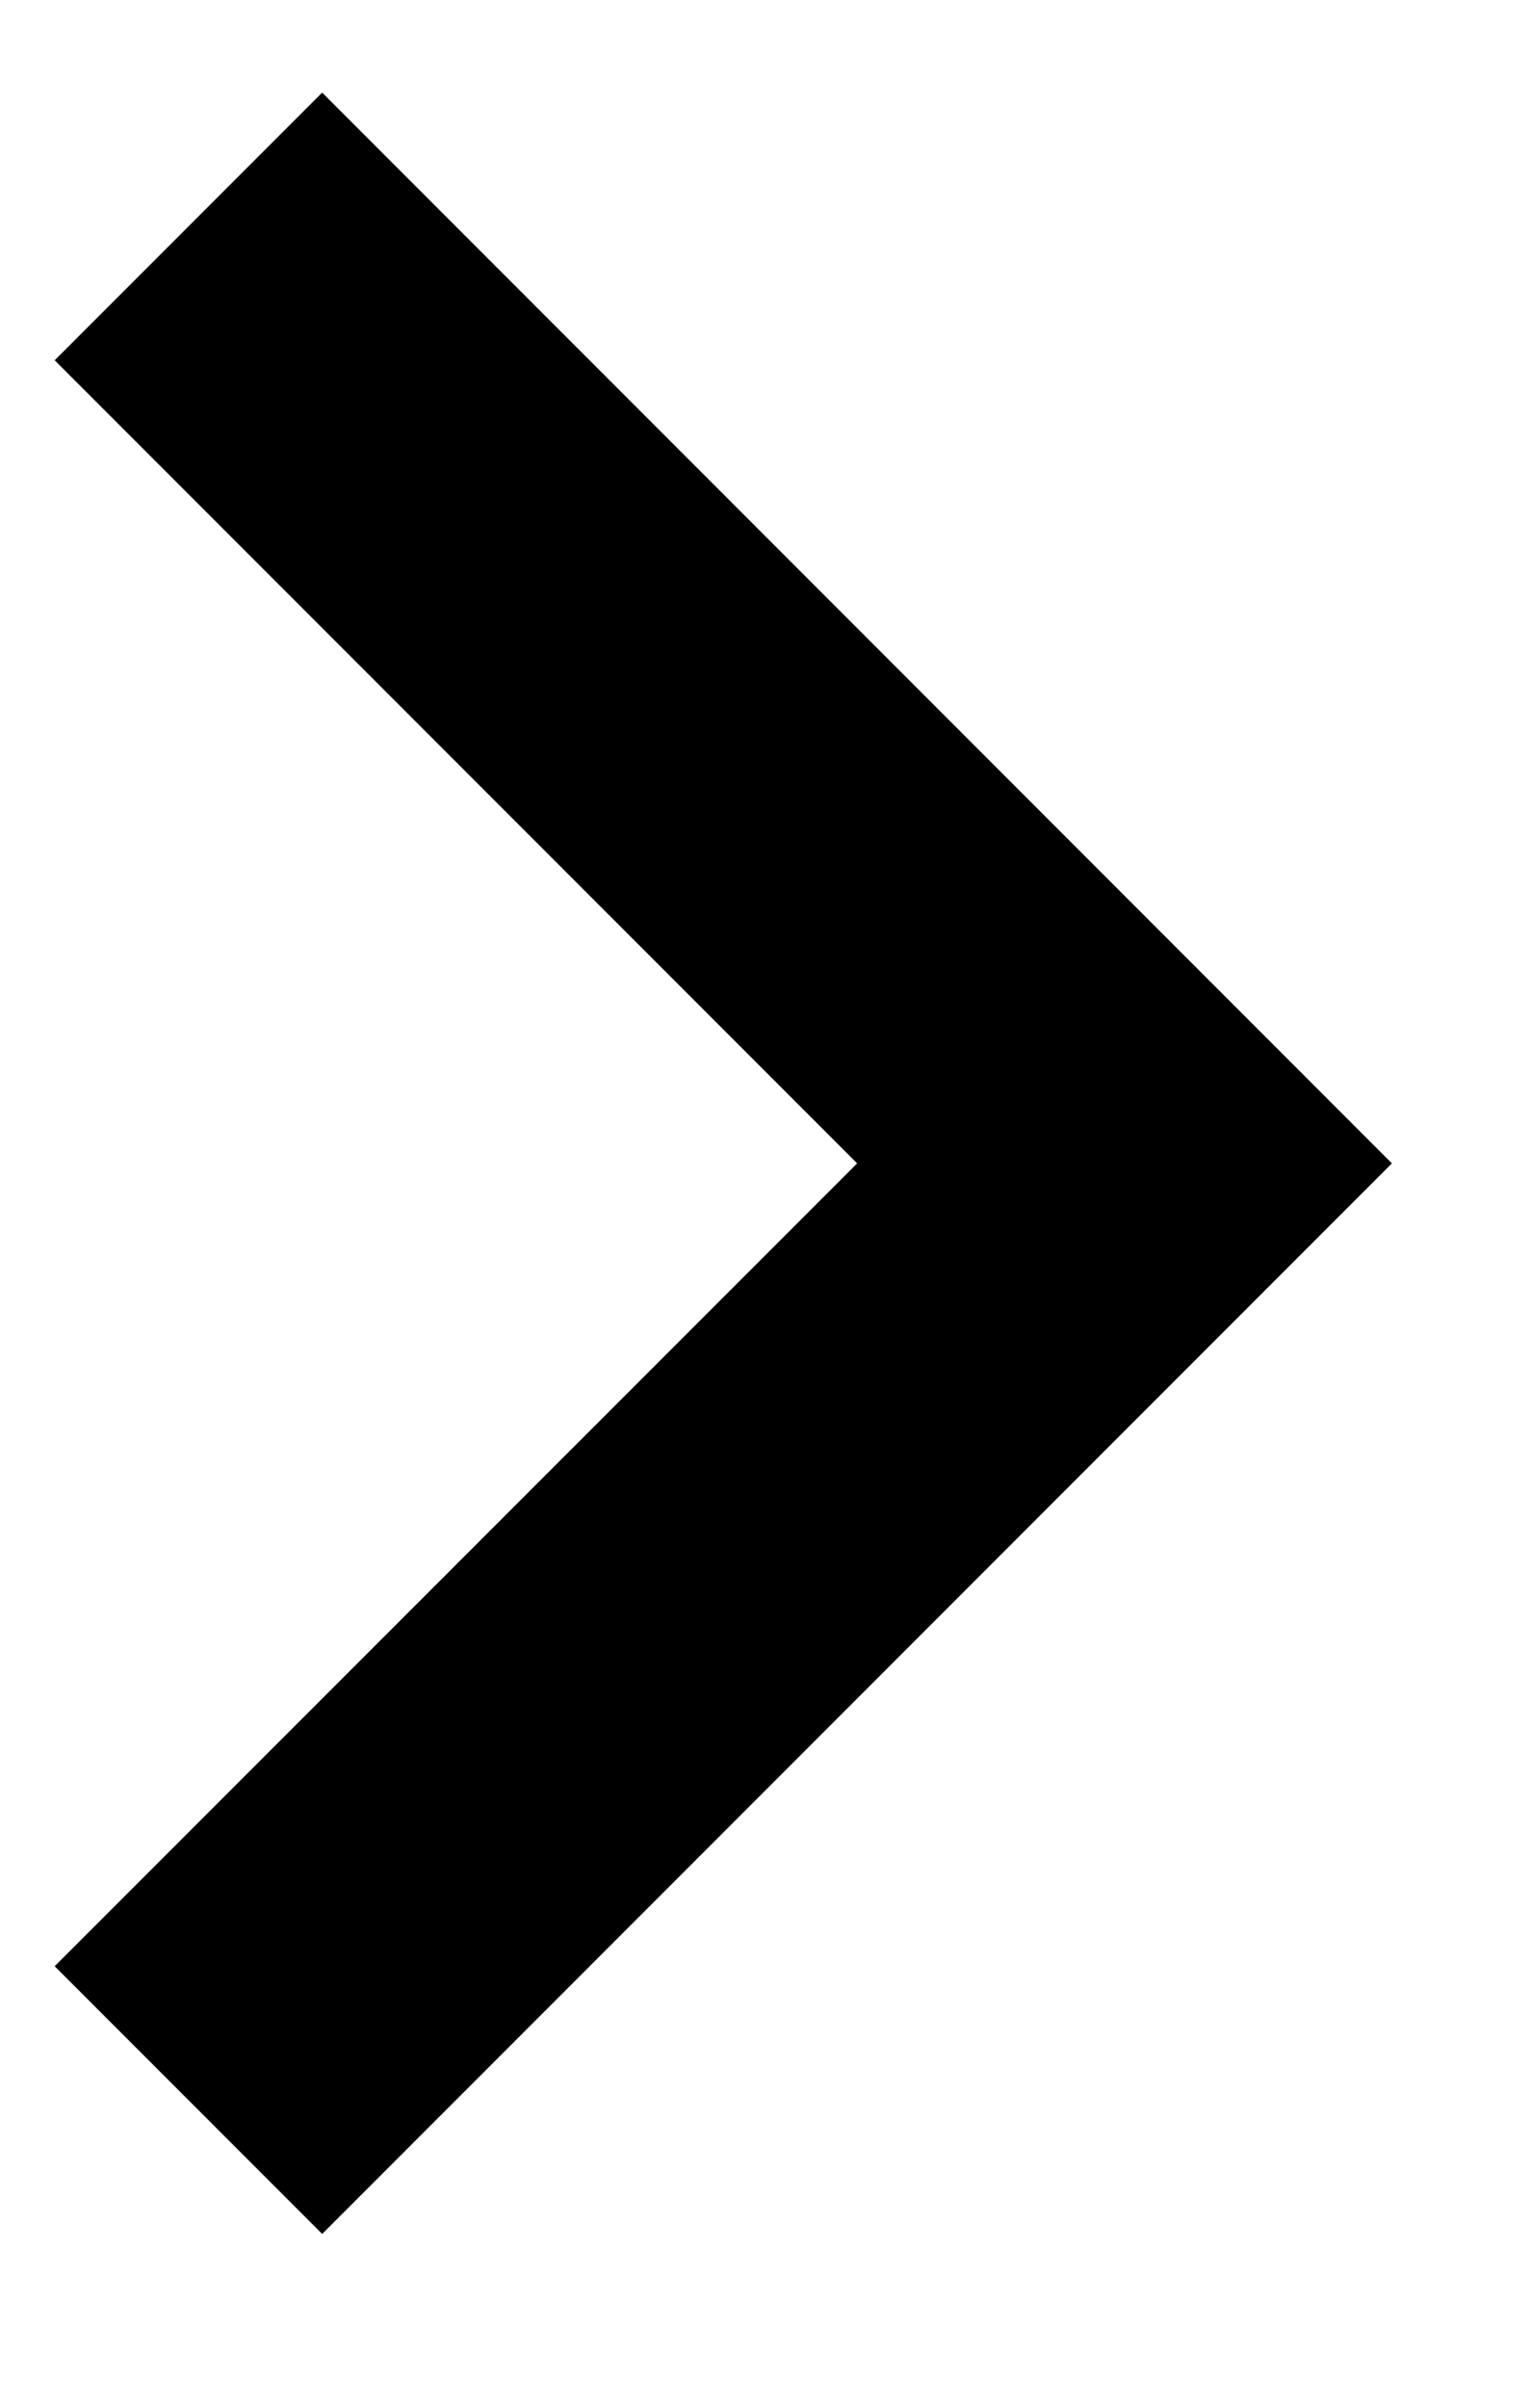 <?xml version="1.0" encoding="UTF-8"?> <svg xmlns="http://www.w3.org/2000/svg" width="7" height="11" viewBox="0 0 7 11" fill="none"><path fill-rule="evenodd" clip-rule="evenodd" d="M0.25 8.983L3.919 5.315L0.25 1.646L1.473 0.423L6.364 5.315L1.473 10.206L0.25 8.983Z" fill="black"></path></svg> 